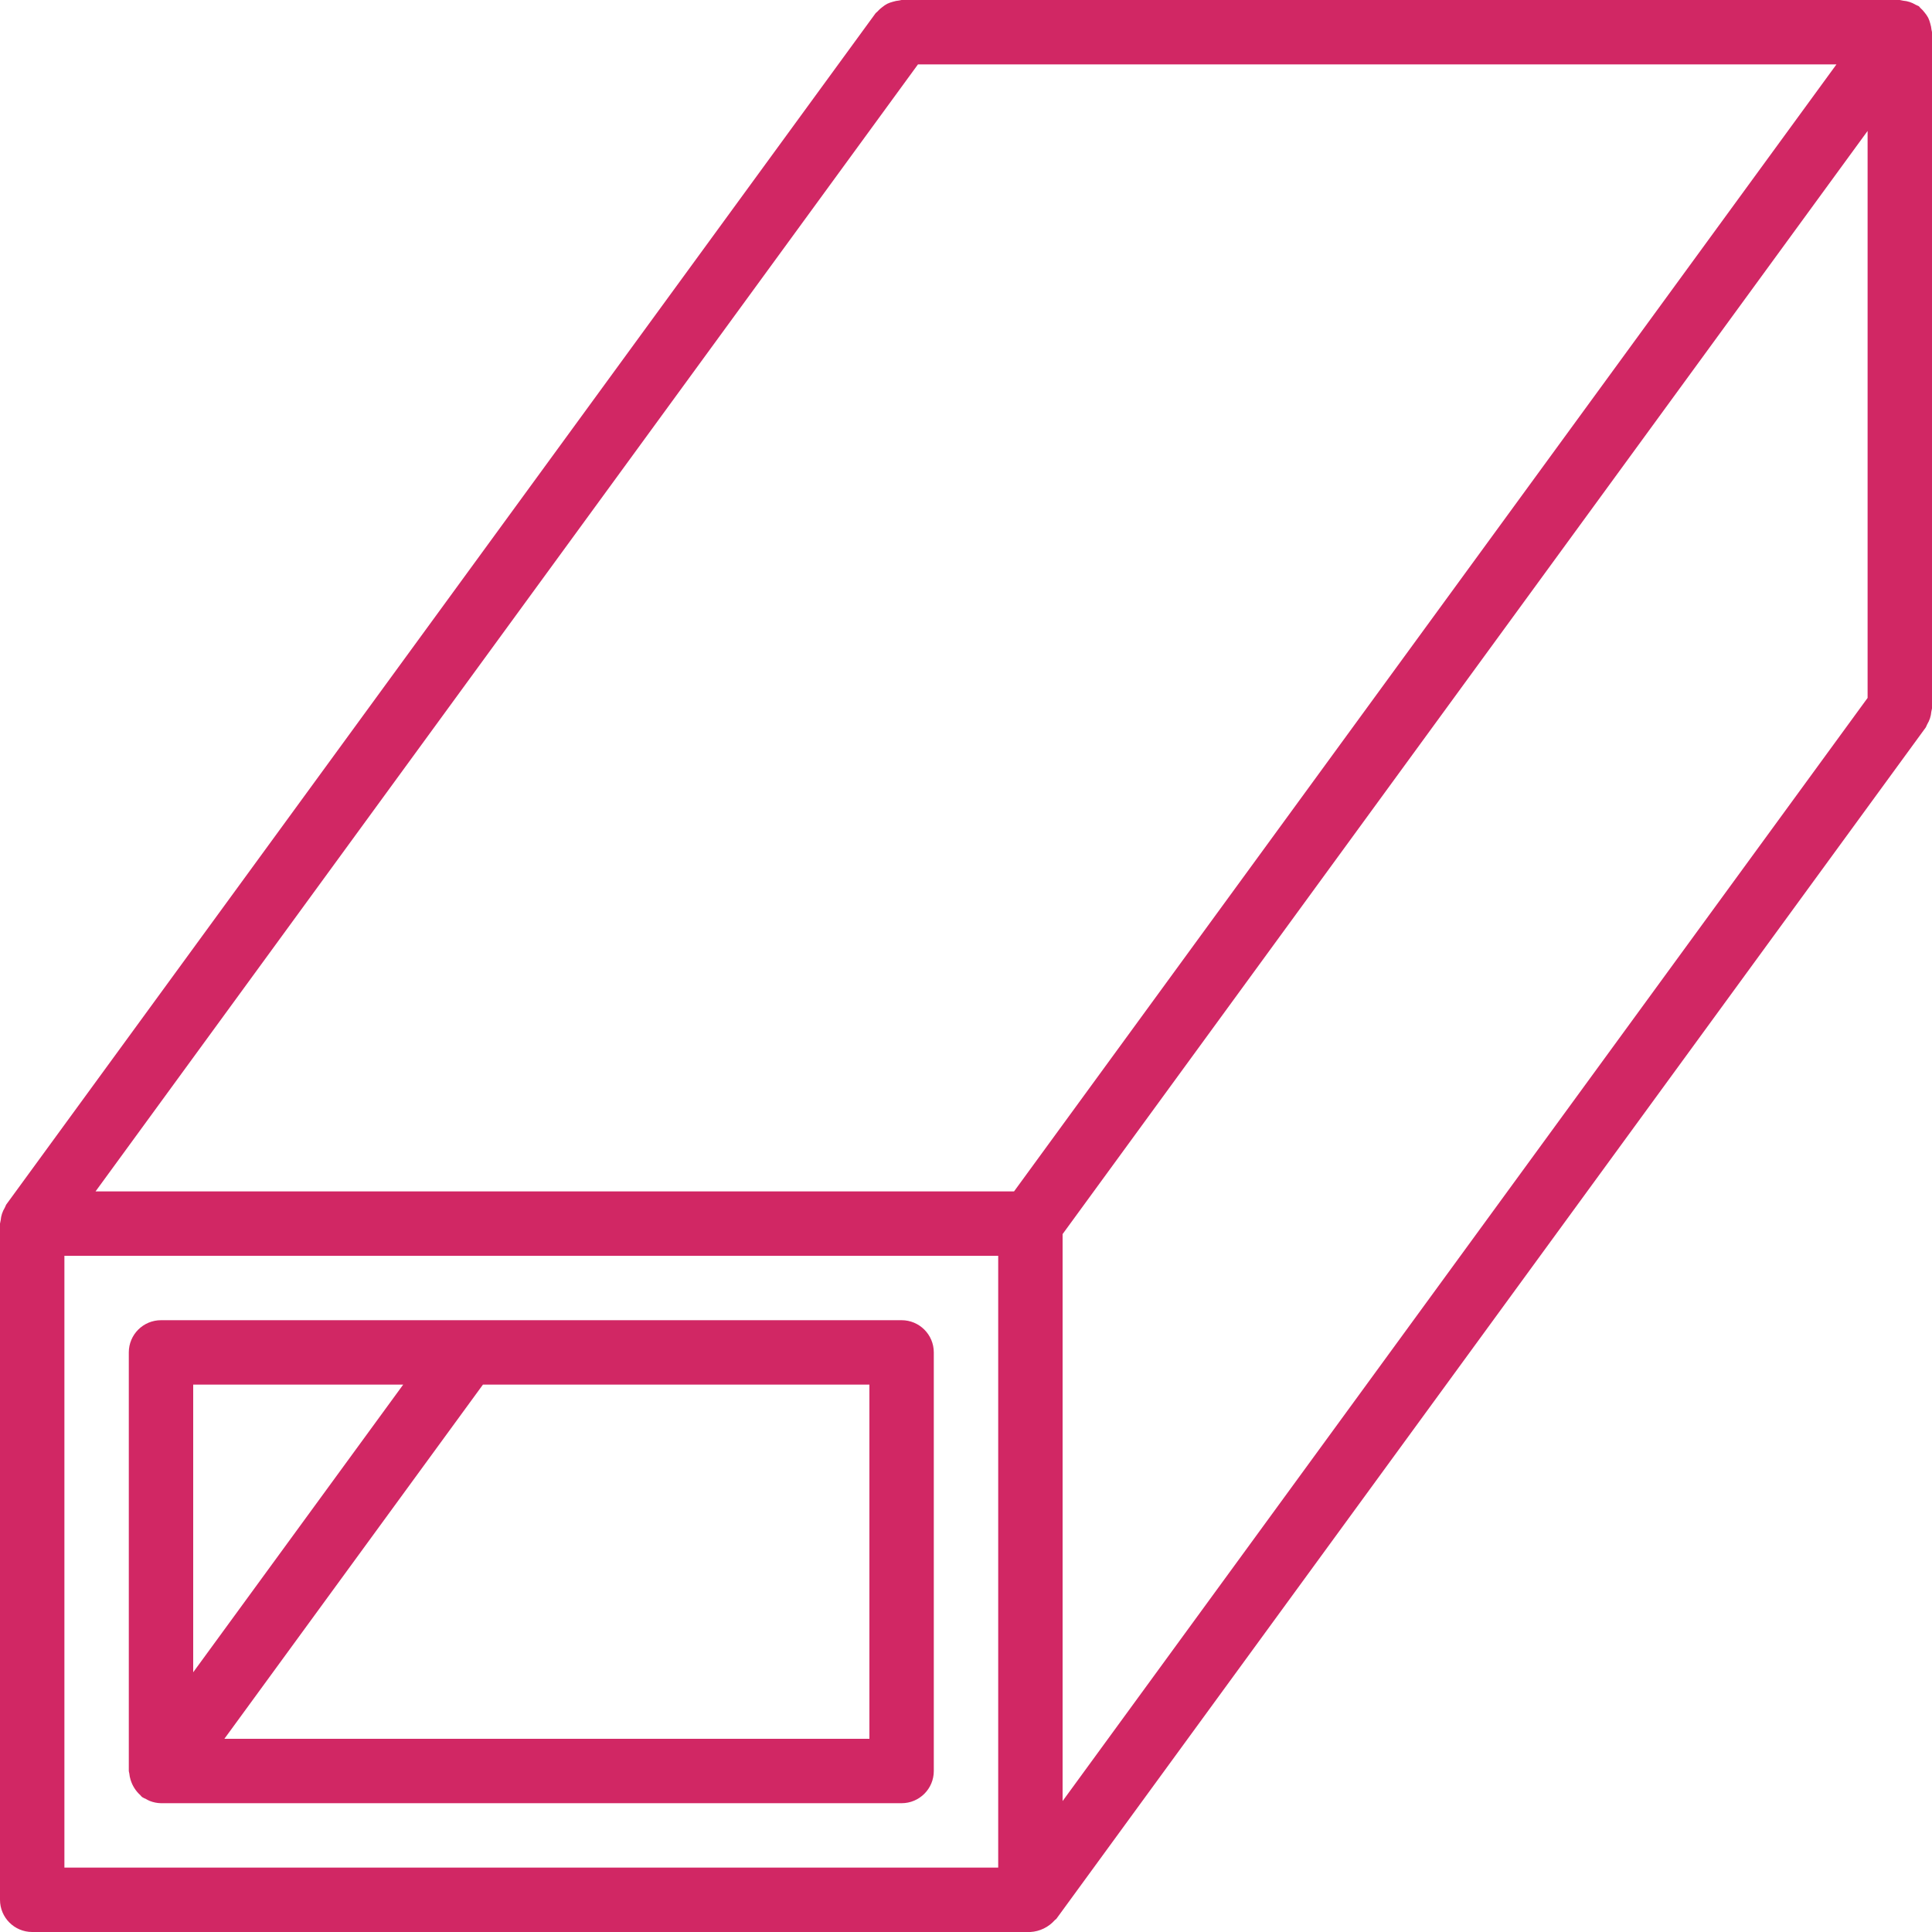 <?xml version="1.0"?>
<svg xmlns="http://www.w3.org/2000/svg" xmlns:xlink="http://www.w3.org/1999/xlink" version="1.1" id="Capa_1" x="0px" y="0px" viewBox="0 0 512 512" style="enable-background:new 0 0 512 512;" xml:space="preserve" width="512" height="512" class=""><g><g>
	<g>
		<g>
			<path d="M511.872,7.899c-0.055-0.579-0.17-1.151-0.344-1.706c-0.131-0.511-0.311-1.008-0.537-1.485     c-0.251-0.462-0.546-0.898-0.88-1.304c-0.348-0.471-0.744-0.904-1.183-1.291c-0.167-0.142-0.253-0.341-0.432-0.472     c-0.274-0.146-0.556-0.276-0.845-0.389c-0.992-0.606-2.113-0.971-3.271-1.068c-0.3-0.079-0.605-0.141-0.913-0.184H238.933     c-0.223,0-0.41,0.11-0.628,0.127c-0.585,0.055-1.162,0.171-1.721,0.348c-0.507,0.131-1,0.31-1.473,0.534     c-0.463,0.251-0.9,0.546-1.307,0.881c-0.471,0.348-0.904,0.744-1.291,1.183c-0.142,0.167-0.341,0.253-0.472,0.432L1.642,319.238     c-0.146,0.274-0.276,0.556-0.389,0.845c-0.604,0.99-0.97,2.107-1.067,3.263c-0.08,0.303-0.142,0.611-0.186,0.921v179.2     C0,508.18,3.82,512,8.533,512h264.533c2.49-0.146,4.82-1.28,6.472-3.149c0.122-0.146,0.306-0.199,0.42-0.355l230.4-315.733     c0.146-0.274,0.276-0.556,0.389-0.845c0.604-0.99,0.97-2.107,1.067-3.263c0.08-0.303,0.142-0.611,0.186-0.921V8.533     C512,8.308,511.889,8.12,511.872,7.899z M264.533,494.933H17.067V332.8h247.467V494.933z M268.732,315.733H25.322L243.268,17.067     h243.41L268.732,315.733z M494.933,184.954L281.6,477.299V327.046L494.933,34.701V184.954z" data-original="#000000" class="active-path" style="fill:#D12764" data-old_color="#000000"/>
			<path d="M34.606,471.674c0.478,1.568,1.373,2.975,2.59,4.073c0.168,0.144,0.255,0.345,0.437,0.478     c0.356,0.217,0.727,0.406,1.111,0.566c0.297,0.176,0.606,0.333,0.923,0.47c0.952,0.381,1.965,0.586,2.99,0.606l0.004-0.001     l0.005,0.001h196.267c4.713,0,8.533-3.82,8.533-8.533V358.4c0-4.713-3.82-8.533-8.533-8.533H42.667     c-4.713,0-8.533,3.82-8.533,8.533v110.933c0,0.224,0.11,0.412,0.128,0.632C34.316,470.546,34.432,471.118,34.606,471.674z      M230.4,366.933V460.8H59.462l68.524-93.867H230.4z M51.2,366.933h55.654L51.2,443.17V366.933z" data-original="#000000" class="active-path" style="fill:#D12764" data-old_color="#000000"/>
		</g>
	</g>
</g></g> </svg>
